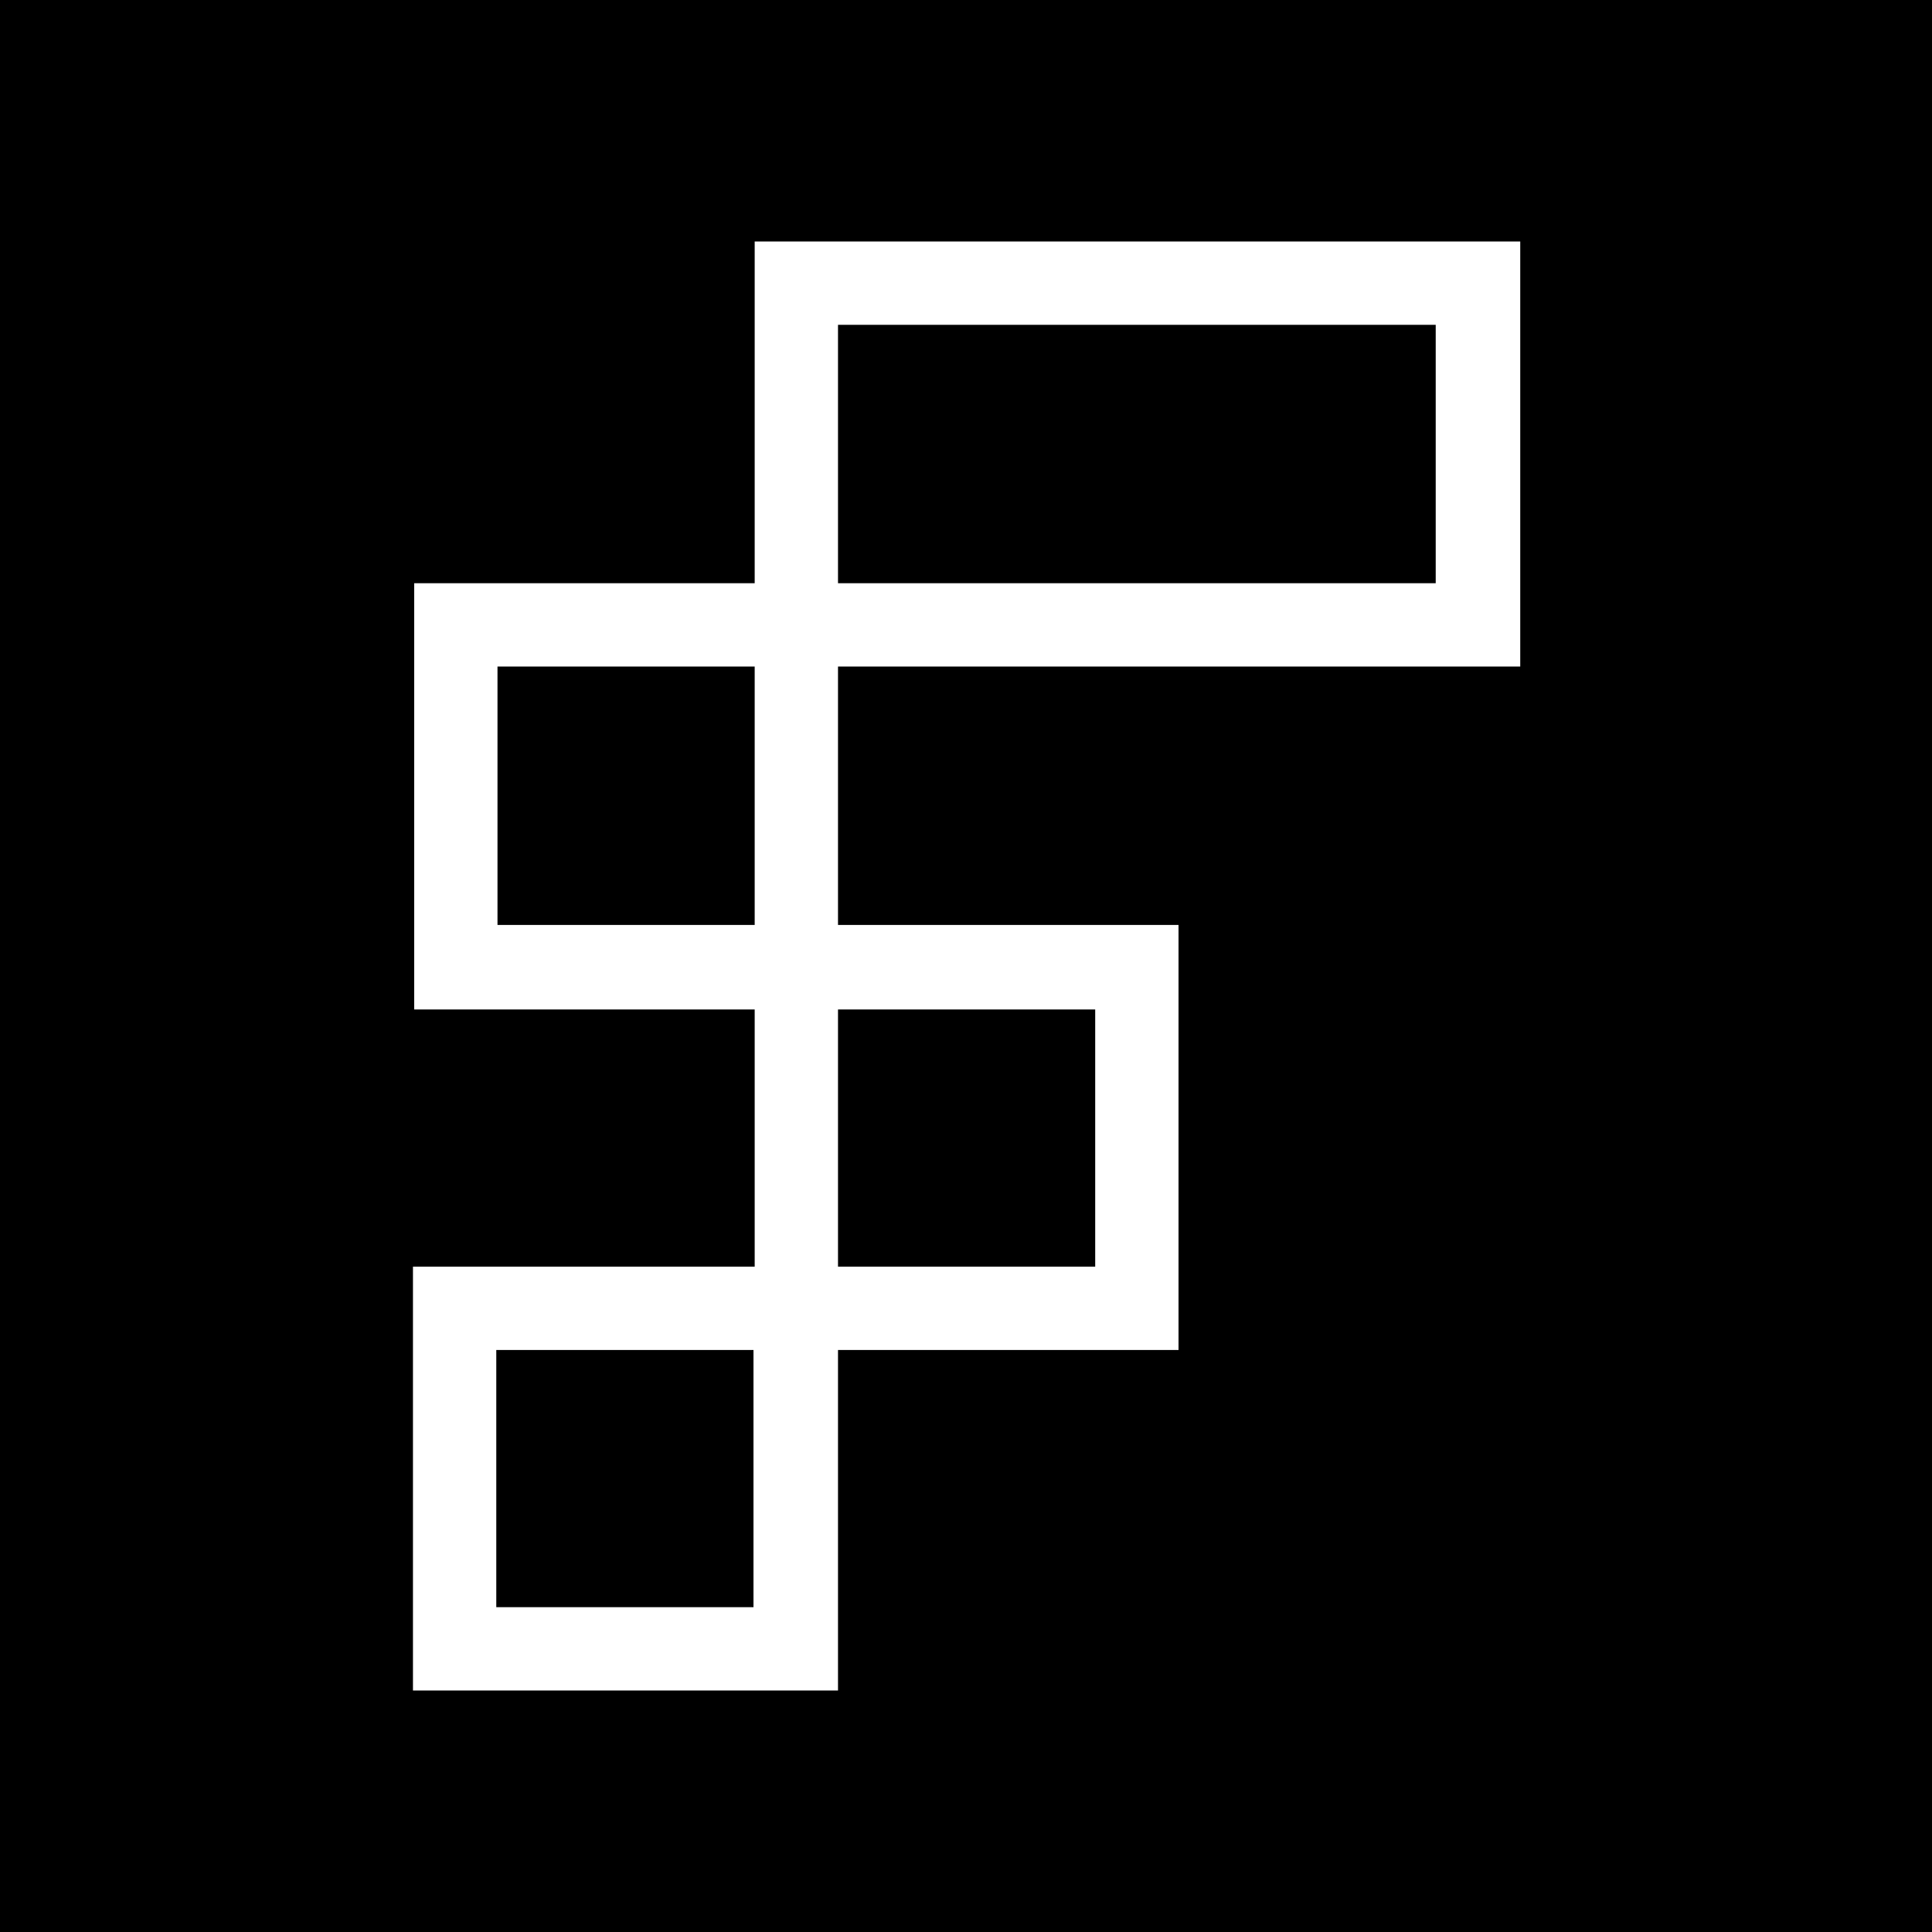 <?xml version="1.0" encoding="UTF-8"?><svg id="uuid-3375deab-b980-4a4b-8c5e-024a49b896c6" xmlns="http://www.w3.org/2000/svg" viewBox="0 0 16 16"><g id="uuid-19bdd537-bc08-49ac-82b8-4764a70a6132"><rect width="16" height="16"/><path d="m6.94,14h-3.52v-3.51h2.83v-2.13h-2.82v-3.53h2.82v-2.83h6.34v3.52h-5.65v2.14h2.82v3.52h-2.82v2.82Zm-2.83-.69h2.13v-2.13h-2.13v2.13Zm2.83-2.82h2.13v-2.13h-2.13v2.13Zm-2.82-2.83h2.13v-2.14h-2.13v2.14Zm2.82-2.83h4.95v-2.14h-4.95v2.14Z" style="fill:#fff;"/></g></svg>